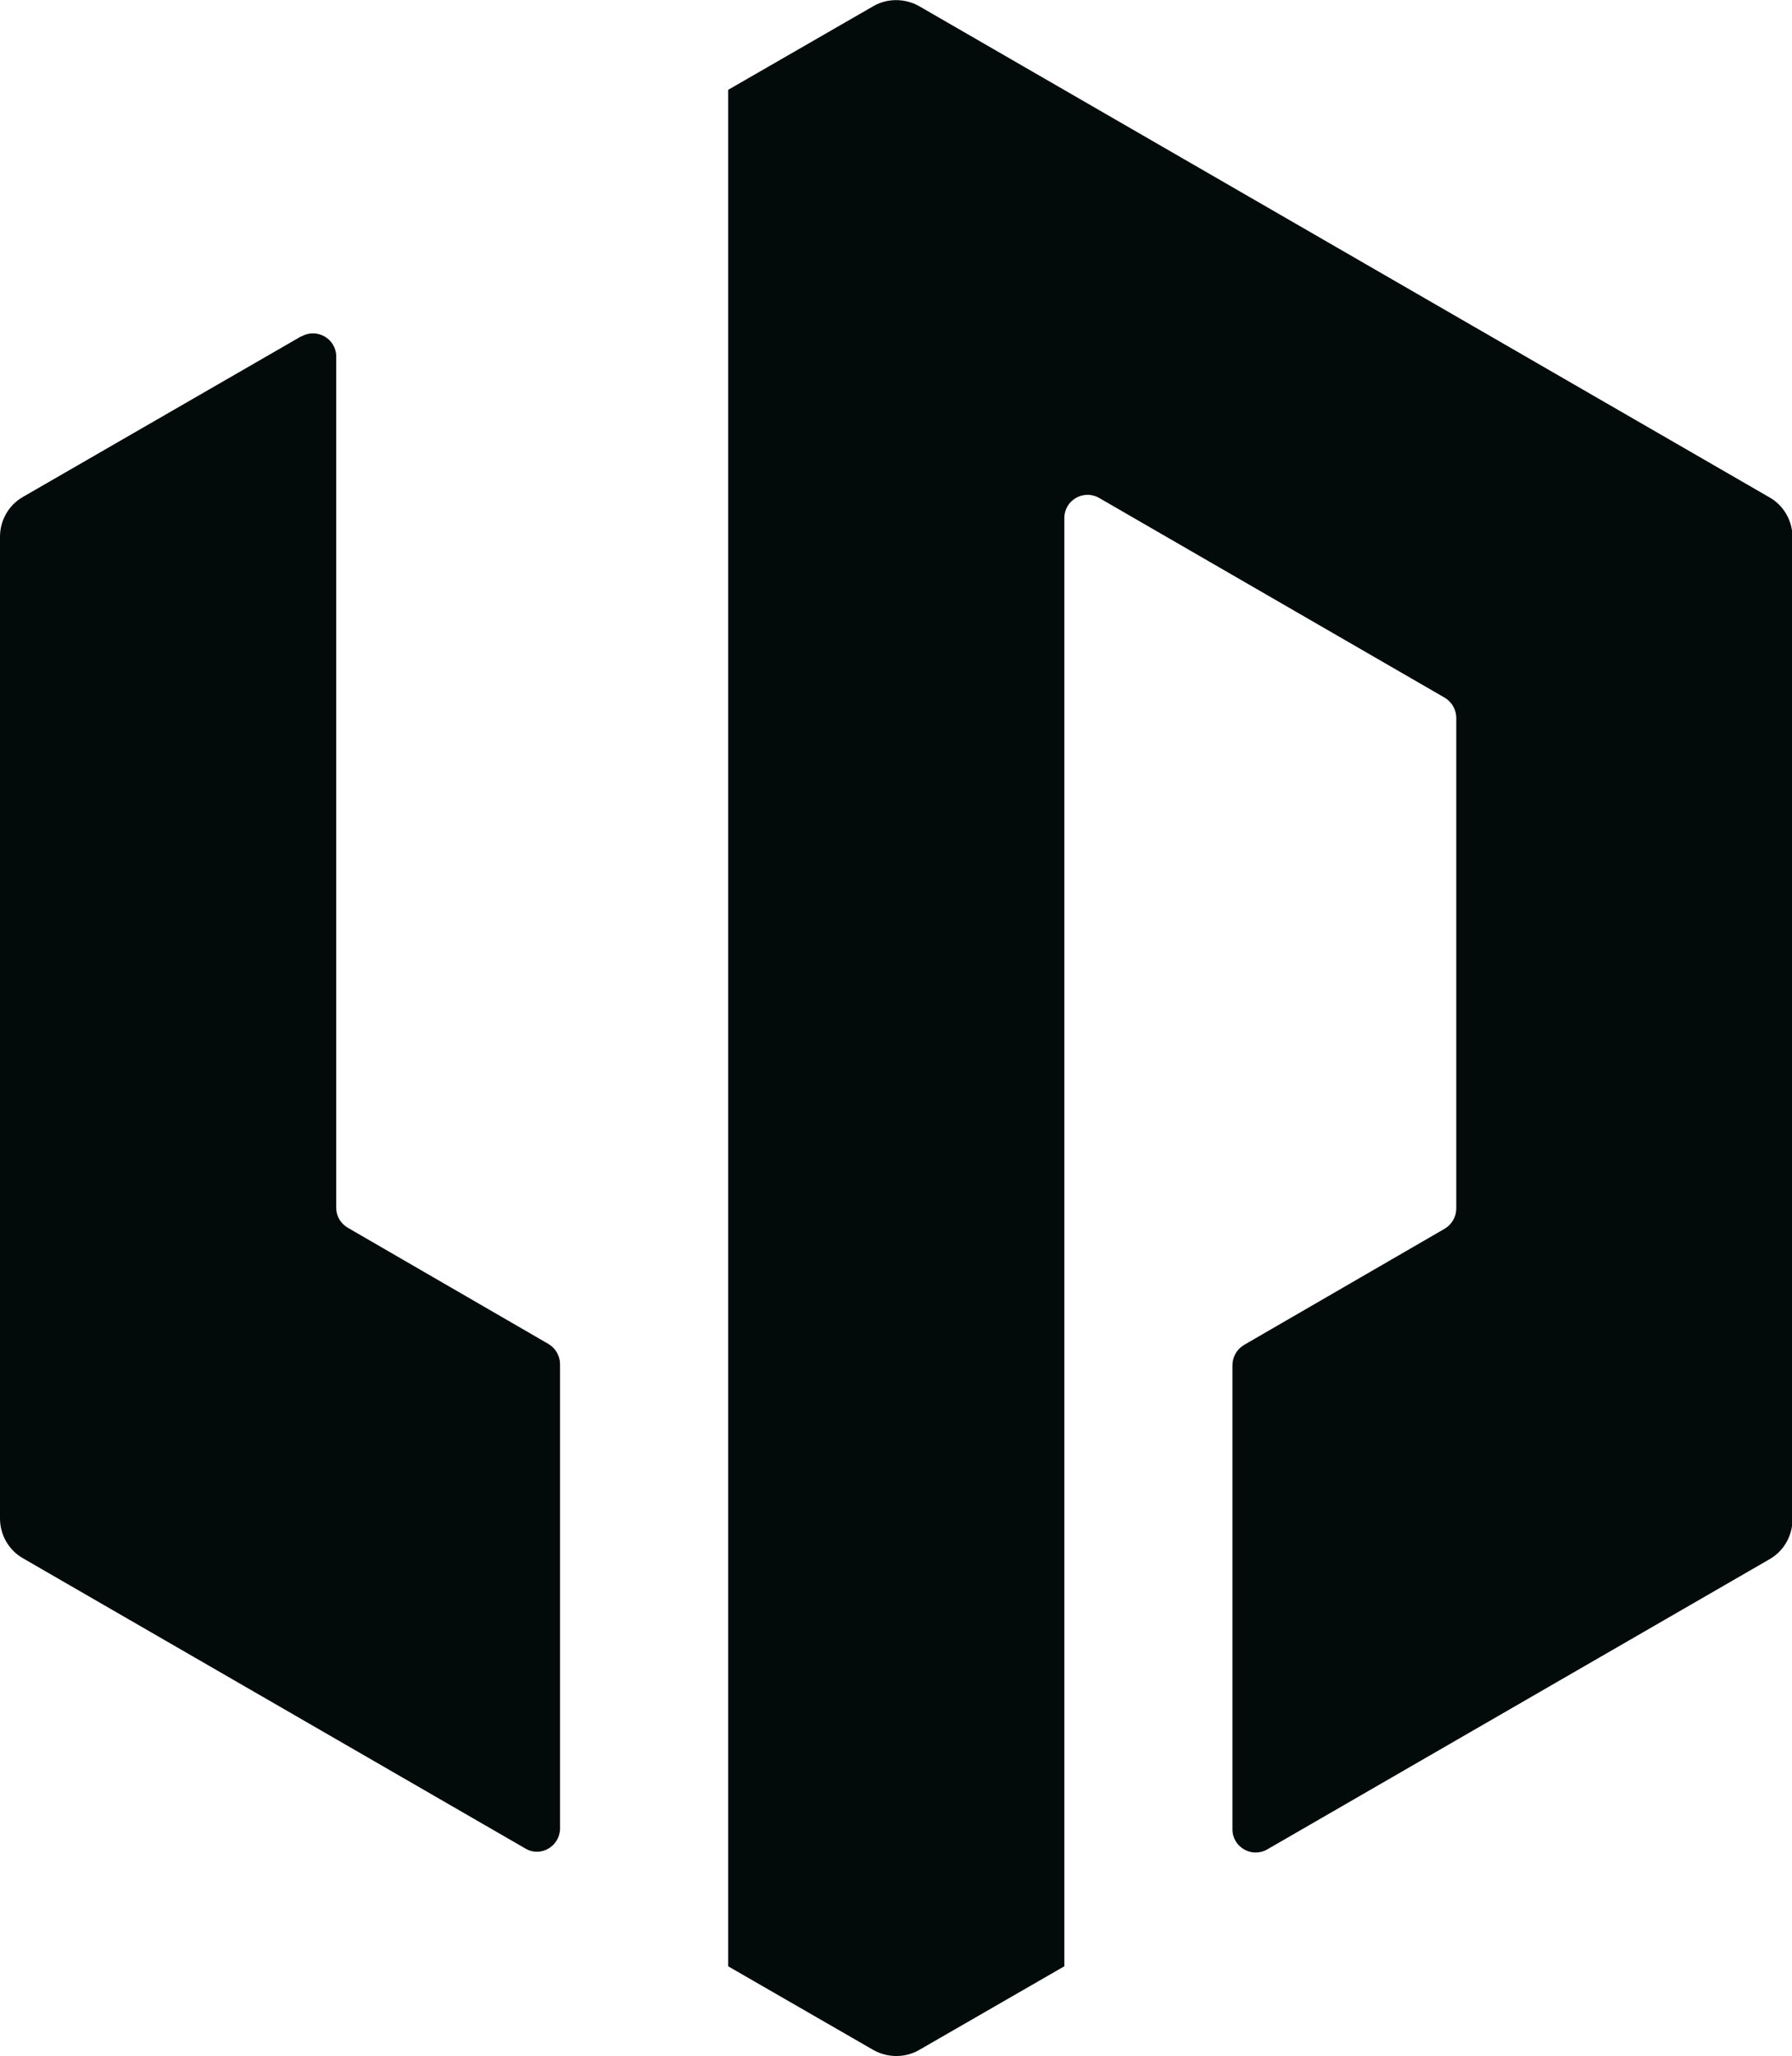<?xml version="1.0" encoding="UTF-8"?>
<svg id="Warstwa_2" data-name="Warstwa 2" xmlns="http://www.w3.org/2000/svg" width="37.31" height="42.79" viewBox="0 0 37.31 42.79">
  <defs>
    <style>
      .cls-1 {
        fill: #020a0a;
      }
    </style>
  </defs>
  <path class="cls-1" d="M6.27,7L.48,10.34c-.3.17-.48.49-.48.83v20.43c0,.34.18.66.48.83l10.46,6.04c.32.19.72-.05.72-.42v-9.66c0-.17-.09-.33-.24-.42l-4.18-2.42c-.15-.09-.24-.24-.24-.42V7.42c0-.37-.4-.6-.72-.42"/>
  <path class="cls-1" d="M18.18.13l-3.02,1.74v39.05l3.02,1.74c.3.17.67.17.96,0l3.02-1.74V10.78c0-.37.4-.6.72-.42l7.2,4.16c.15.09.24.25.24.42v10.21c0,.17-.09.33-.24.42l-4.18,2.42c-.15.09-.24.25-.24.42v9.66c0,.37.4.6.72.42l10.46-6.04c.3-.17.48-.49.48-.83V11.18c0-.34-.18-.66-.48-.83L19.14.13c-.3-.17-.67-.17-.96,0"/>
</svg>
